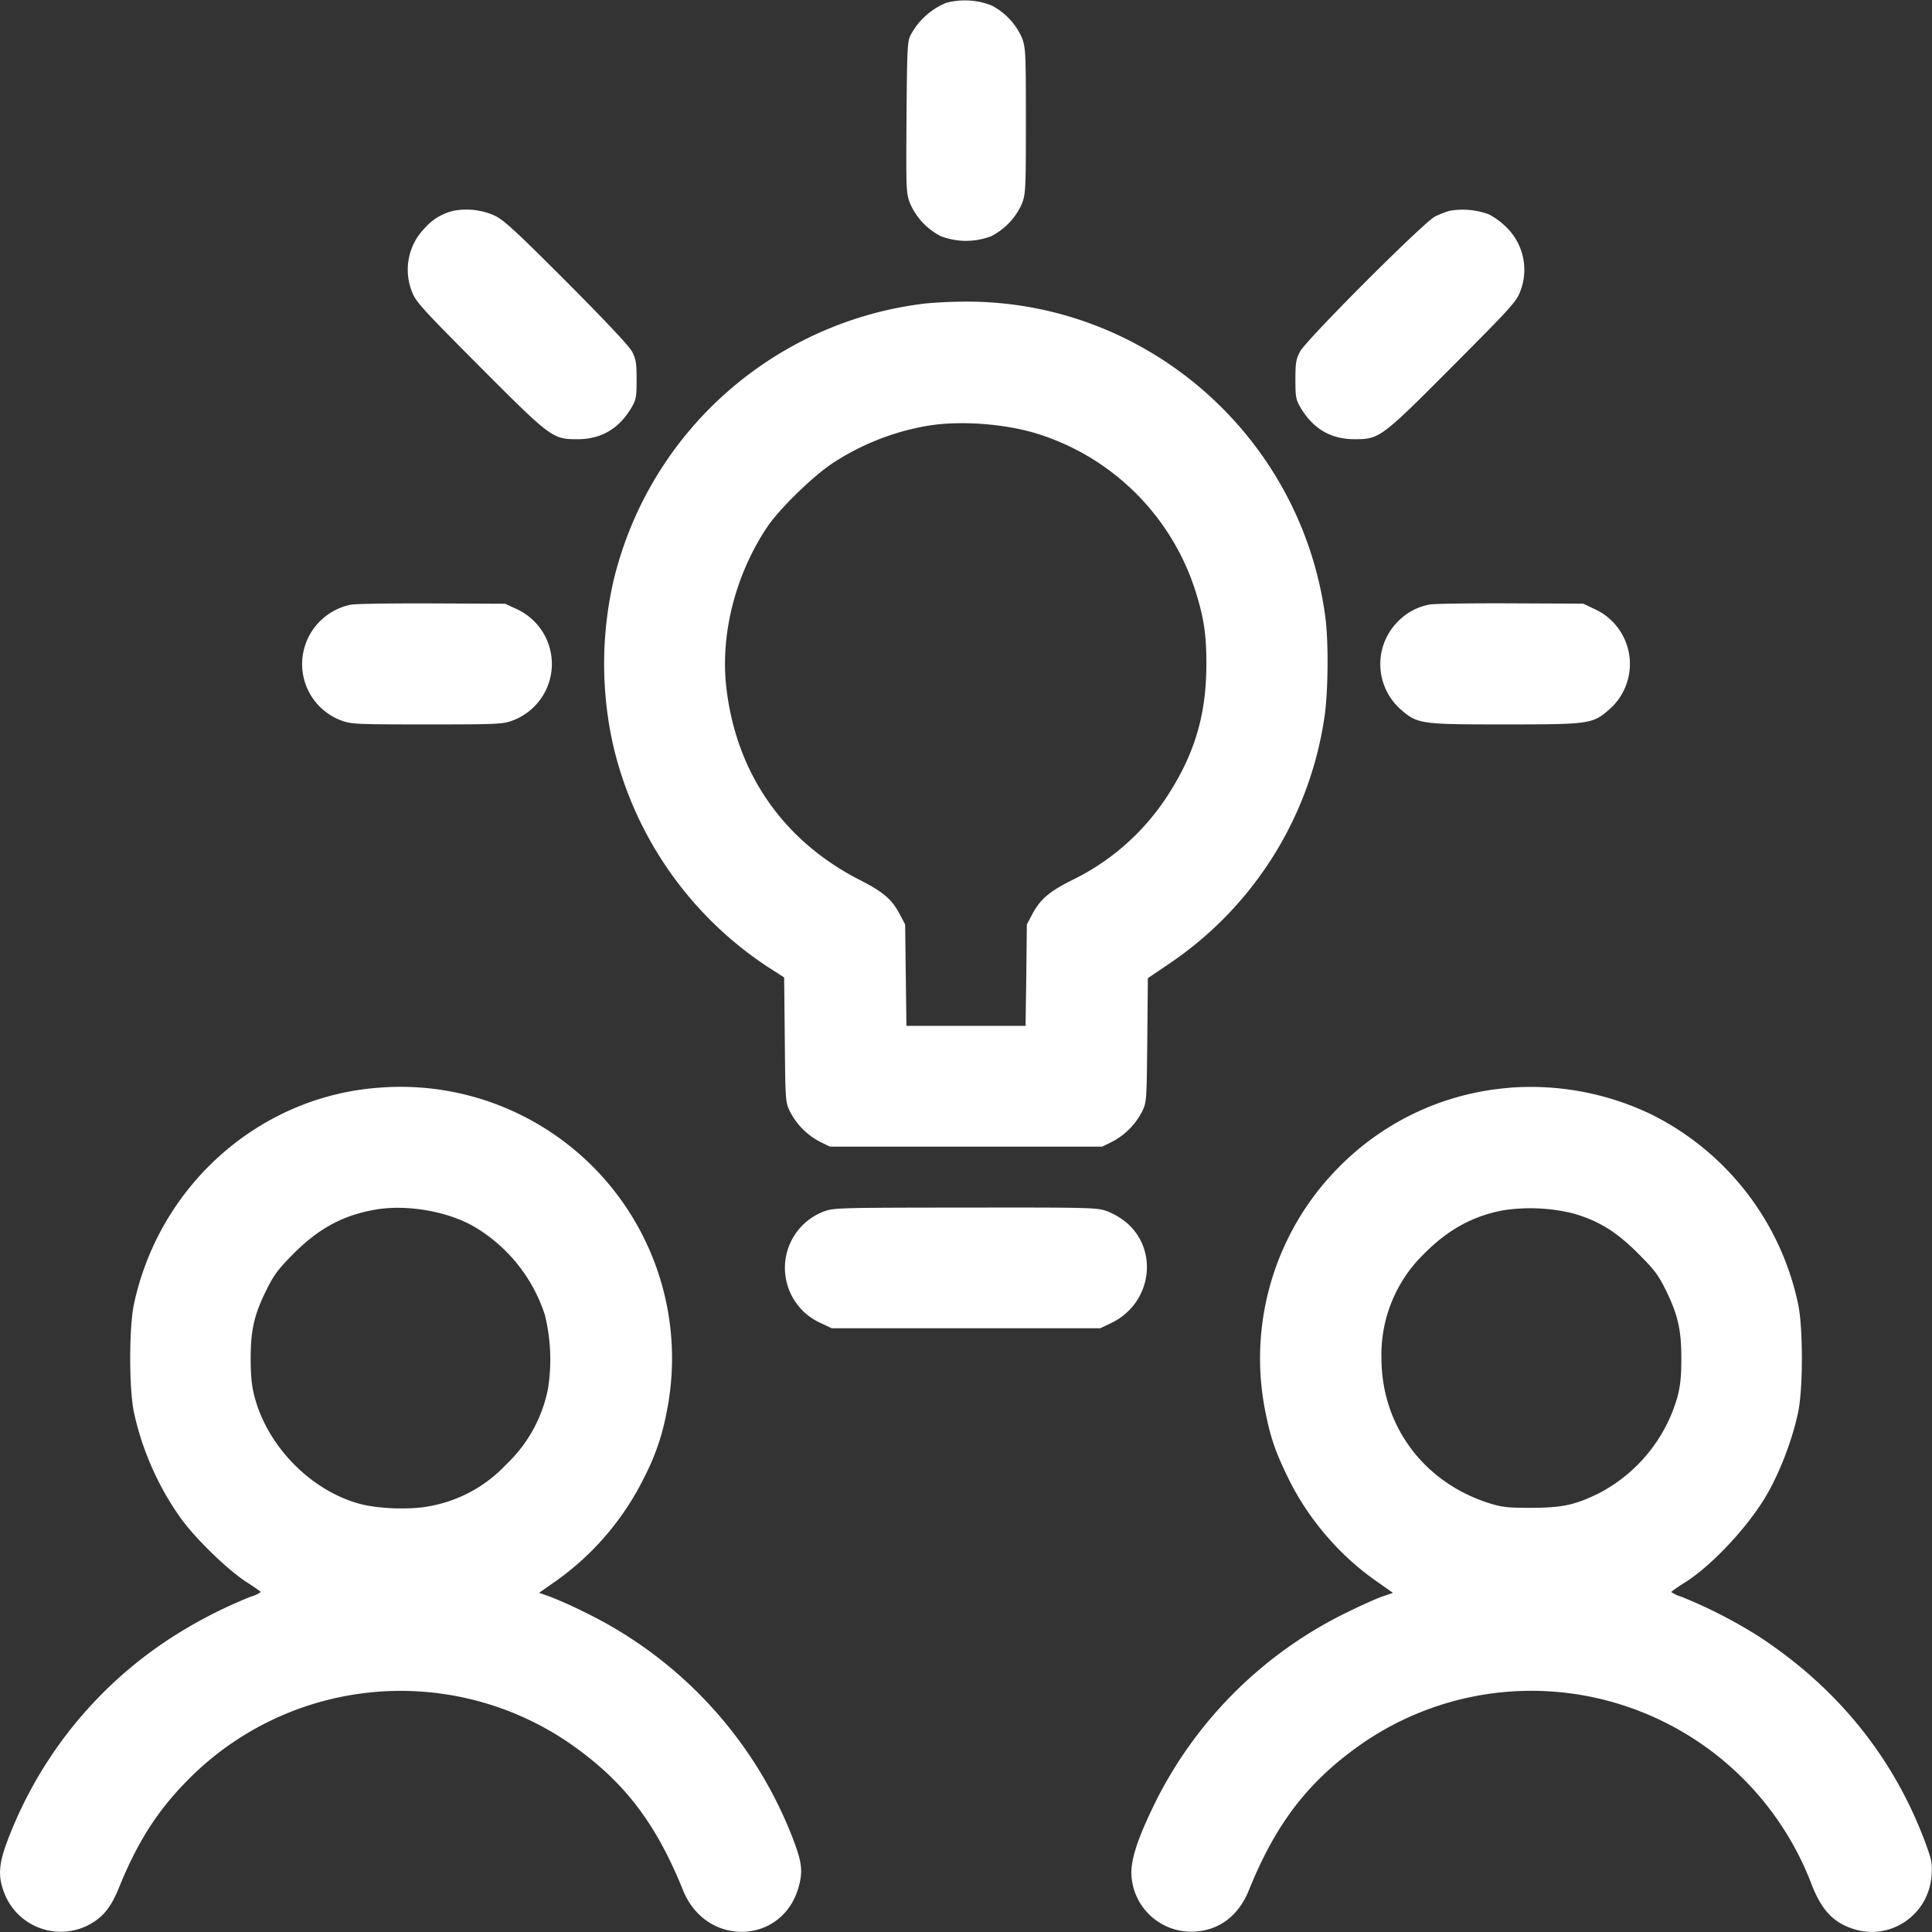 <svg xmlns="http://www.w3.org/2000/svg" width="24" height="24" fill="none"><rect width="100%" height="100%" fill="#333333" stroke="none"/><g clip-path="url(#a)"><path fill="#fff" fill-rule="evenodd" d="M11.752.036a.88.88 0 0 0-.438.396c-.042.077-.046.155-.053 1.022-.006.898-.005.944.043 1.07a.827.827 0 0 0 .379.408.87.87 0 0 0 .635 0 .83.83 0 0 0 .378-.405c.045-.12.048-.185.048-1.027 0-.842-.003-.906-.048-1.028a.827.827 0 0 0-.378-.404.902.902 0 0 0-.566-.032Zm-6.104 2.58a.667.667 0 0 0-.368.214.738.738 0 0 0-.165.787c.047.128.11.199.834.926.895.898.915.914 1.225.913.294 0 .514-.129.67-.392.058-.098.064-.131.064-.348 0-.206-.008-.256-.056-.348-.037-.07-.33-.381-.816-.869-.632-.633-.782-.77-.892-.821a.863.863 0 0 0-.496-.062Zm12.37 0c-.05.013-.136.046-.192.074-.14.07-1.6 1.531-1.677 1.678-.049.092-.057.142-.057.348 0 .217.007.25.064.348.157.263.376.392.671.392.31 0 .33-.015 1.224-.913.724-.727.788-.798.835-.926a.737.737 0 0 0-.17-.791.914.914 0 0 0-.218-.162.933.933 0 0 0-.48-.047ZM11.496 3.77a4.53 4.53 0 0 0-3.874 3.441 4.624 4.624 0 0 0-.001 2.065 4.528 4.528 0 0 0 1.924 2.74l.196.126.008.775c.007.766.008.776.066.894a.873.873 0 0 0 .374.374l.12.059h3.383l.12-.059a.873.873 0 0 0 .374-.374c.058-.118.058-.128.066-.89l.007-.77.269-.182a4.48 4.48 0 0 0 1.925-3.062c.046-.305.052-.932.011-1.24-.299-2.256-2.235-3.943-4.5-3.92a5.792 5.792 0 0 0-.468.023Zm0 1.524a3.1 3.1 0 0 0-1.145.455c-.243.157-.667.57-.818.794-.397.591-.587 1.337-.51 2 .123 1.061.706 1.901 1.655 2.387.295.15.402.242.5.429l.066.125.008.63.008.63h1.48l.009-.63.007-.63.066-.125c.099-.187.21-.282.494-.425a2.94 2.94 0 0 0 1.166-1.017c.35-.527.502-1.022.504-1.65.002-.376-.03-.59-.135-.923a3.001 3.001 0 0 0-1.959-1.954c-.415-.13-.99-.17-1.396-.096ZM4.366 7.51a.755.755 0 0 0-.597.587.747.747 0 0 0 .47.853c.124.046.185.049 1.065.049.88 0 .942-.003 1.065-.049a.75.75 0 0 0 .04-1.388L6.275 7.5l-.9-.004c-.495-.002-.95.004-1.01.015Zm13.392 0a.731.731 0 0 0-.39.208.75.75 0 0 0 .024 1.087c.215.19.245.194 1.304.194 1.06 0 1.09-.005 1.304-.194a.75.75 0 0 0-.2-1.243l-.132-.063-.9-.004c-.495-.002-.95.004-1.01.015ZM4.692 13.513c-1.474.113-2.712 1.212-3.028 2.687-.062.29-.062 1.054 0 1.344.1.47.31.941.59 1.327.186.255.585.64.813.785.094.06.171.114.172.121a.388.388 0 0 1-.125.058 5.783 5.783 0 0 0-.906.458 5.187 5.187 0 0 0-2.114 2.57c-.11.29-.12.441-.045.642a.752.752 0 0 0 1.11.374c.138-.087.23-.21.317-.425.22-.544.457-.925.802-1.285a3.71 3.71 0 0 1 4.85-.477c.64.458 1.024.965 1.358 1.792.29.715 1.252.674 1.44-.062.048-.183.033-.294-.072-.571a5.21 5.21 0 0 0-2.594-2.825 5.308 5.308 0 0 0-.438-.196l-.126-.043.221-.155a3.44 3.44 0 0 0 1.088-1.284 2.87 2.87 0 0 0 .274-.795 3.372 3.372 0 0 0-3.587-4.04Zm14.06 0a3.338 3.338 0 0 0-2.124.99 3.37 3.37 0 0 0-.906 3.05c.064.313.12.477.274.795.244.505.632.963 1.088 1.284l.22.155-.125.043c-.07.023-.267.111-.439.196a5.205 5.205 0 0 0-2.375 2.336c-.258.522-.34.797-.302 1.006a.743.743 0 0 0 .79.626c.304-.021.537-.204.663-.517.326-.809.723-1.332 1.358-1.785a3.7 3.7 0 0 1 3.274-.513 3.732 3.732 0 0 1 2.351 2.216c.126.332.278.493.54.572.46.138.925-.19.956-.675.01-.152 0-.193-.086-.424-.396-1.05-1.092-1.907-2.065-2.543a6.029 6.029 0 0 0-.958-.49.386.386 0 0 1-.124-.058c0-.007.078-.062.172-.121.308-.195.714-.618.959-.998.186-.29.363-.732.444-1.114.062-.29.062-1.055 0-1.344a3.417 3.417 0 0 0-1.833-2.361 3.46 3.46 0 0 0-1.752-.327Zm-14.08 1.512c-.404.068-.71.232-1.025.548-.194.196-.246.266-.341.459-.15.305-.193.494-.192.852 0 .215.013.335.05.475.167.62.706 1.163 1.312 1.324.226.06.614.073.845.03a1.72 1.72 0 0 0 .967-.521 1.76 1.76 0 0 0 .52-.944 2.315 2.315 0 0 0-.04-.916 1.983 1.983 0 0 0-.864-1.086c-.327-.195-.838-.287-1.232-.221Zm5.56.025a.75.75 0 0 0-.033 1.387l.133.063h3.336l.132-.063c.498-.236.603-.89.2-1.244a.928.928 0 0 0-.239-.144c-.127-.048-.179-.05-1.768-.048-1.571.001-1.642.003-1.76.049Zm8.44-.015c-.38.072-.687.242-.984.542a1.745 1.745 0 0 0-.527 1.295c0 .84.527 1.547 1.344 1.803.153.048.228.056.515.056.39-.002.544-.035.84-.18a1.95 1.95 0 0 0 .976-1.192c.038-.14.05-.26.05-.475.002-.358-.041-.547-.19-.852-.098-.198-.145-.26-.354-.468-.27-.27-.49-.402-.806-.492a2.239 2.239 0 0 0-.864-.037Z" clip-rule="evenodd"/></g><defs><clipPath id="a"><path fill="#fff" d="M0 0h24v24H0z"/></clipPath></defs></svg>